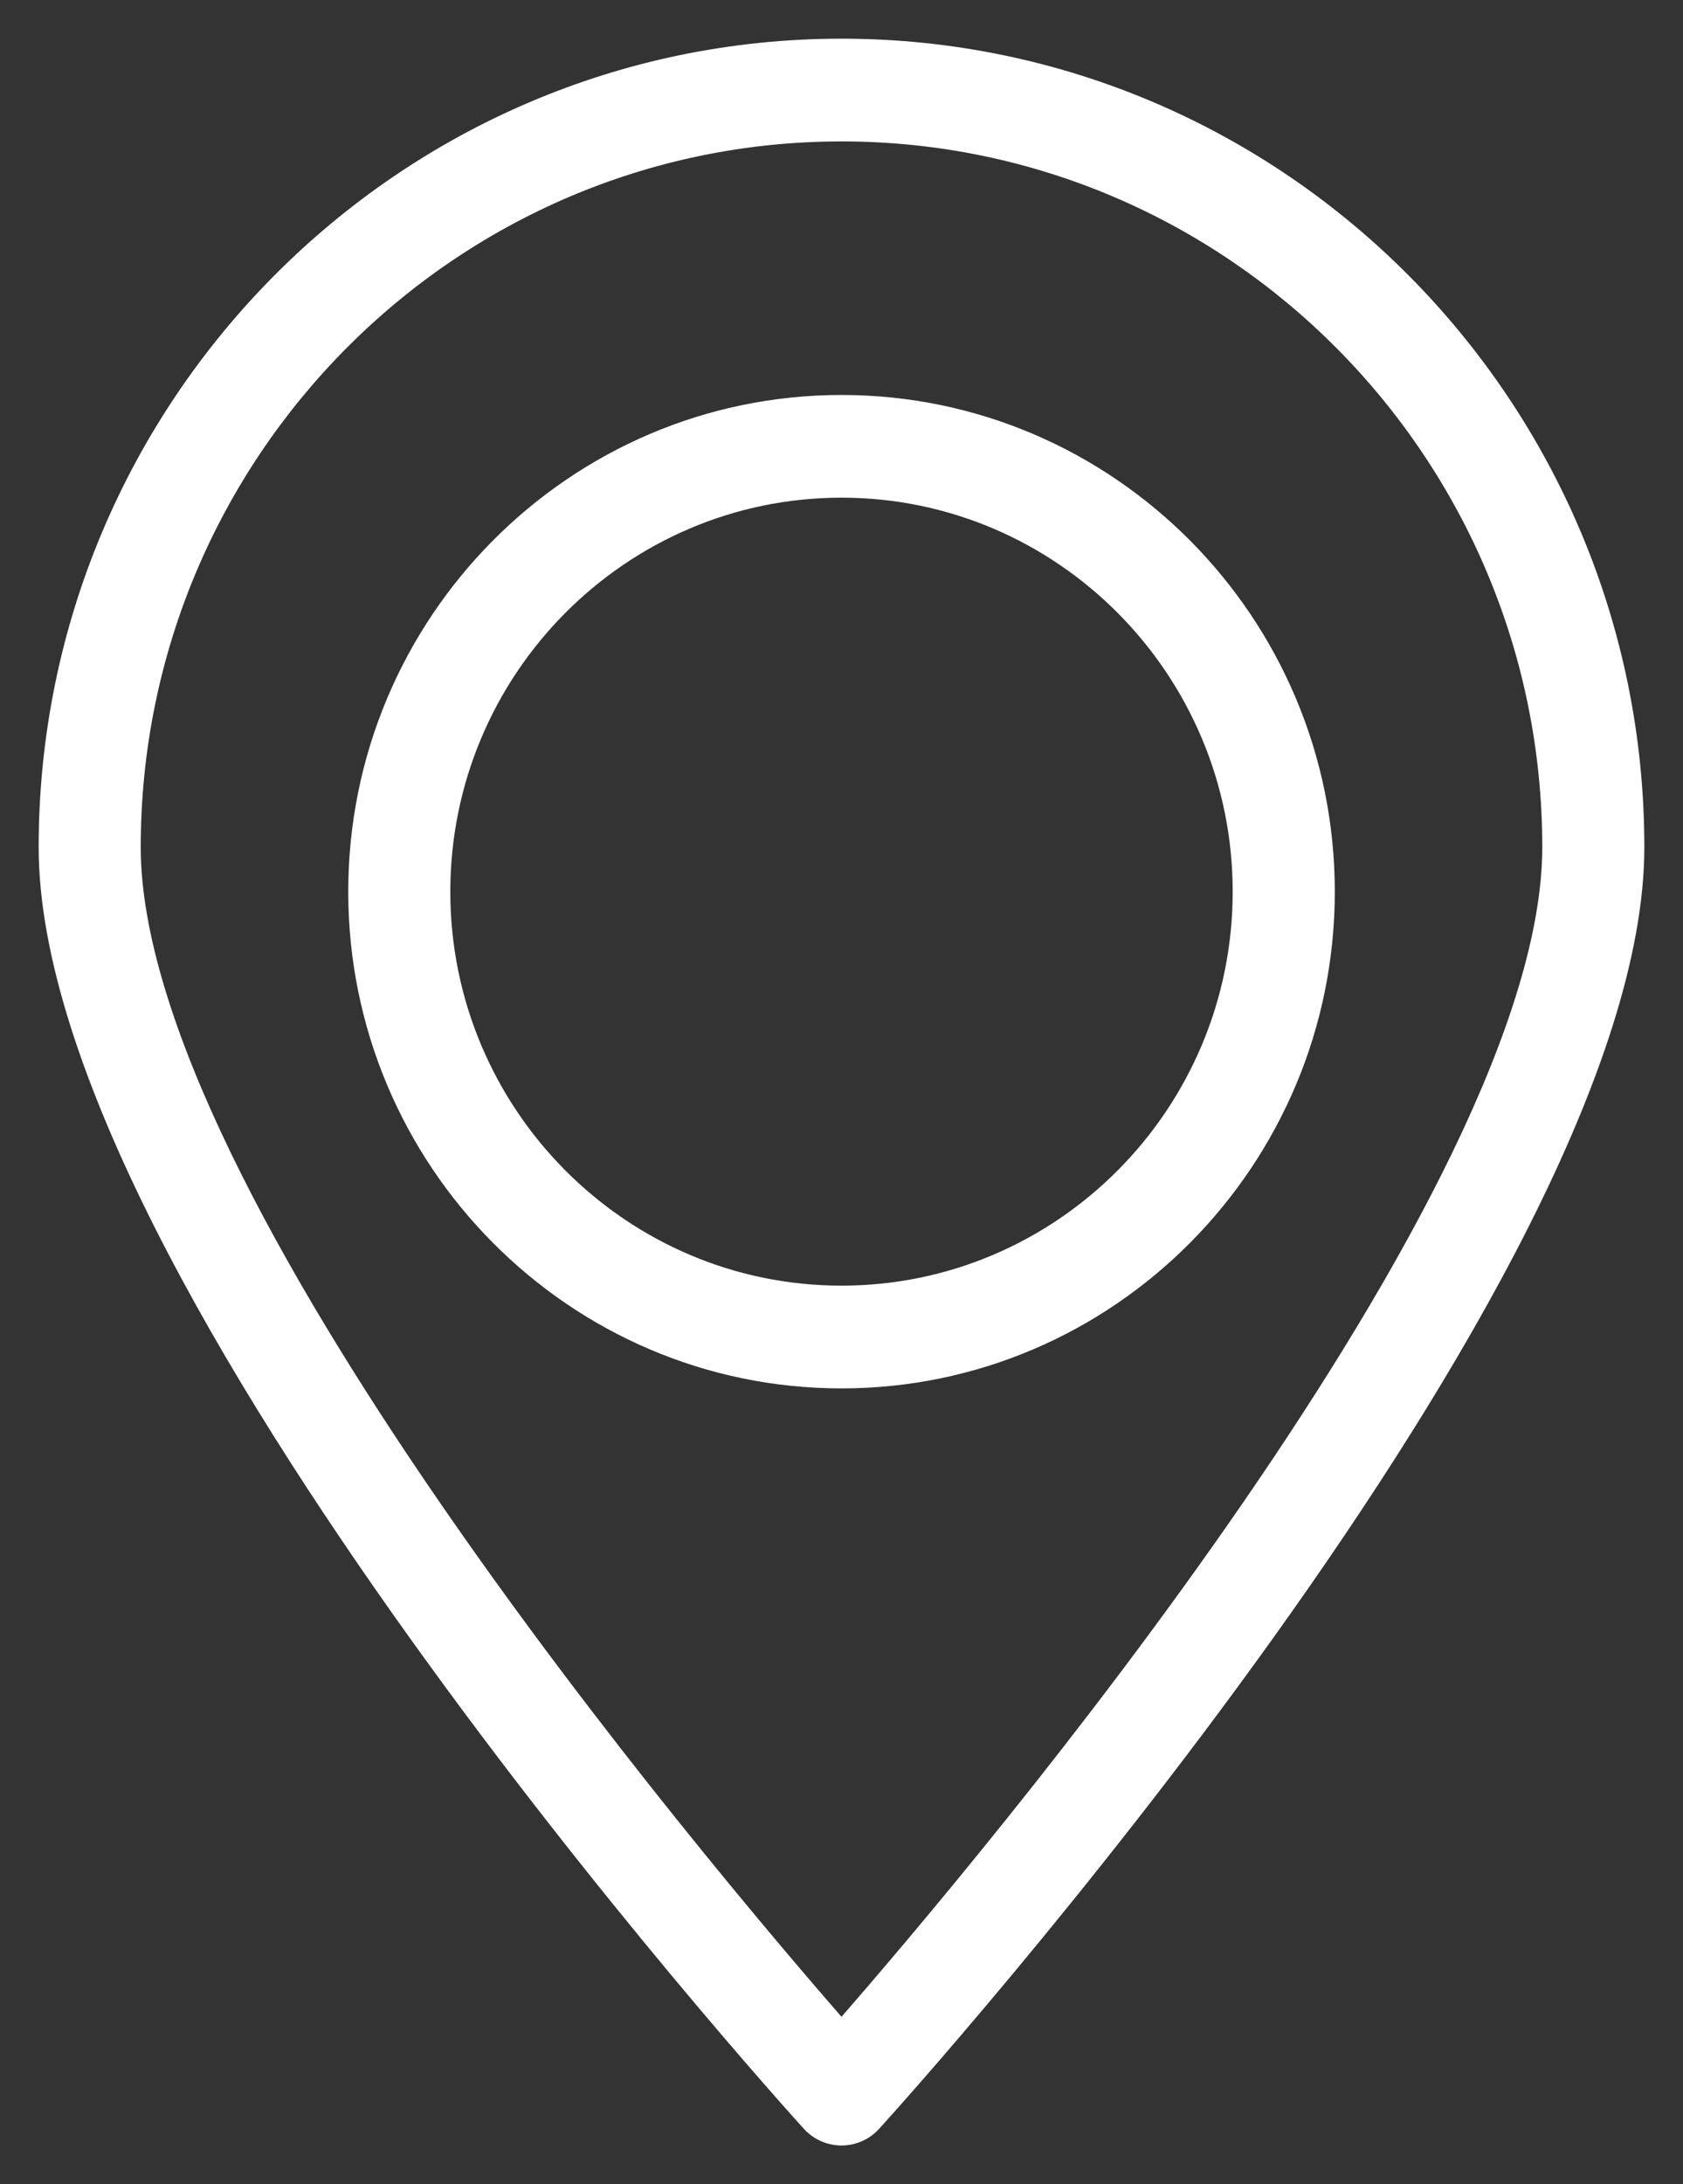 <svg width="37" height="48" viewBox="0 0 37 48" fill="none" xmlns="http://www.w3.org/2000/svg">
<rect x="0" y="0" width="37" height="48" fill="#333333" stroke="none"/>
<path d="M18.5 1C8.851 1 1 8.903 1 18.617C1 28.077 17.097 45.926 17.782 46.681C17.966 46.884 18.227 47 18.5 47C18.773 47 19.034 46.884 19.218 46.681C19.903 45.926 36 28.077 36 18.617C36 8.903 28.149 1 18.5 1ZM18.5 44.55C15.352 40.947 2.944 26.259 2.944 18.617C2.944 9.982 9.923 2.958 18.5 2.958C27.077 2.958 34.056 9.982 34.056 18.617C34.056 26.257 21.647 40.947 18.5 44.55Z" fill="white"/>
<path d="M18.5 8.83C12.603 8.83 7.806 13.659 7.806 19.596C7.806 25.532 12.603 30.362 18.5 30.362C24.397 30.362 29.195 25.532 29.195 19.596C29.195 13.659 24.397 8.83 18.5 8.83ZM18.5 28.404C13.675 28.404 9.75 24.453 9.75 19.596C9.75 14.739 13.675 10.787 18.5 10.787C23.325 10.787 27.25 14.739 27.25 19.596C27.25 24.453 23.325 28.404 18.5 28.404Z" fill="white"/>
<path d="M18.5 1C8.851 1 1 8.903 1 18.617C1 28.077 17.097 45.926 17.782 46.681C17.966 46.884 18.227 47 18.5 47C18.773 47 19.034 46.884 19.218 46.681C19.903 45.926 36 28.077 36 18.617C36 8.903 28.149 1 18.5 1ZM18.5 44.55C15.352 40.947 2.944 26.259 2.944 18.617C2.944 9.982 9.923 2.958 18.5 2.958C27.077 2.958 34.056 9.982 34.056 18.617C34.056 26.257 21.647 40.947 18.5 44.55Z" stroke="white" stroke-width="0.3"/>
<path d="M18.5 8.83C12.603 8.83 7.806 13.659 7.806 19.596C7.806 25.532 12.603 30.362 18.5 30.362C24.397 30.362 29.195 25.532 29.195 19.596C29.195 13.659 24.397 8.83 18.5 8.83ZM18.5 28.404C13.675 28.404 9.75 24.453 9.75 19.596C9.75 14.739 13.675 10.787 18.5 10.787C23.325 10.787 27.25 14.739 27.25 19.596C27.25 24.453 23.325 28.404 18.5 28.404Z" stroke="white" stroke-width="0.3"/>
</svg>
